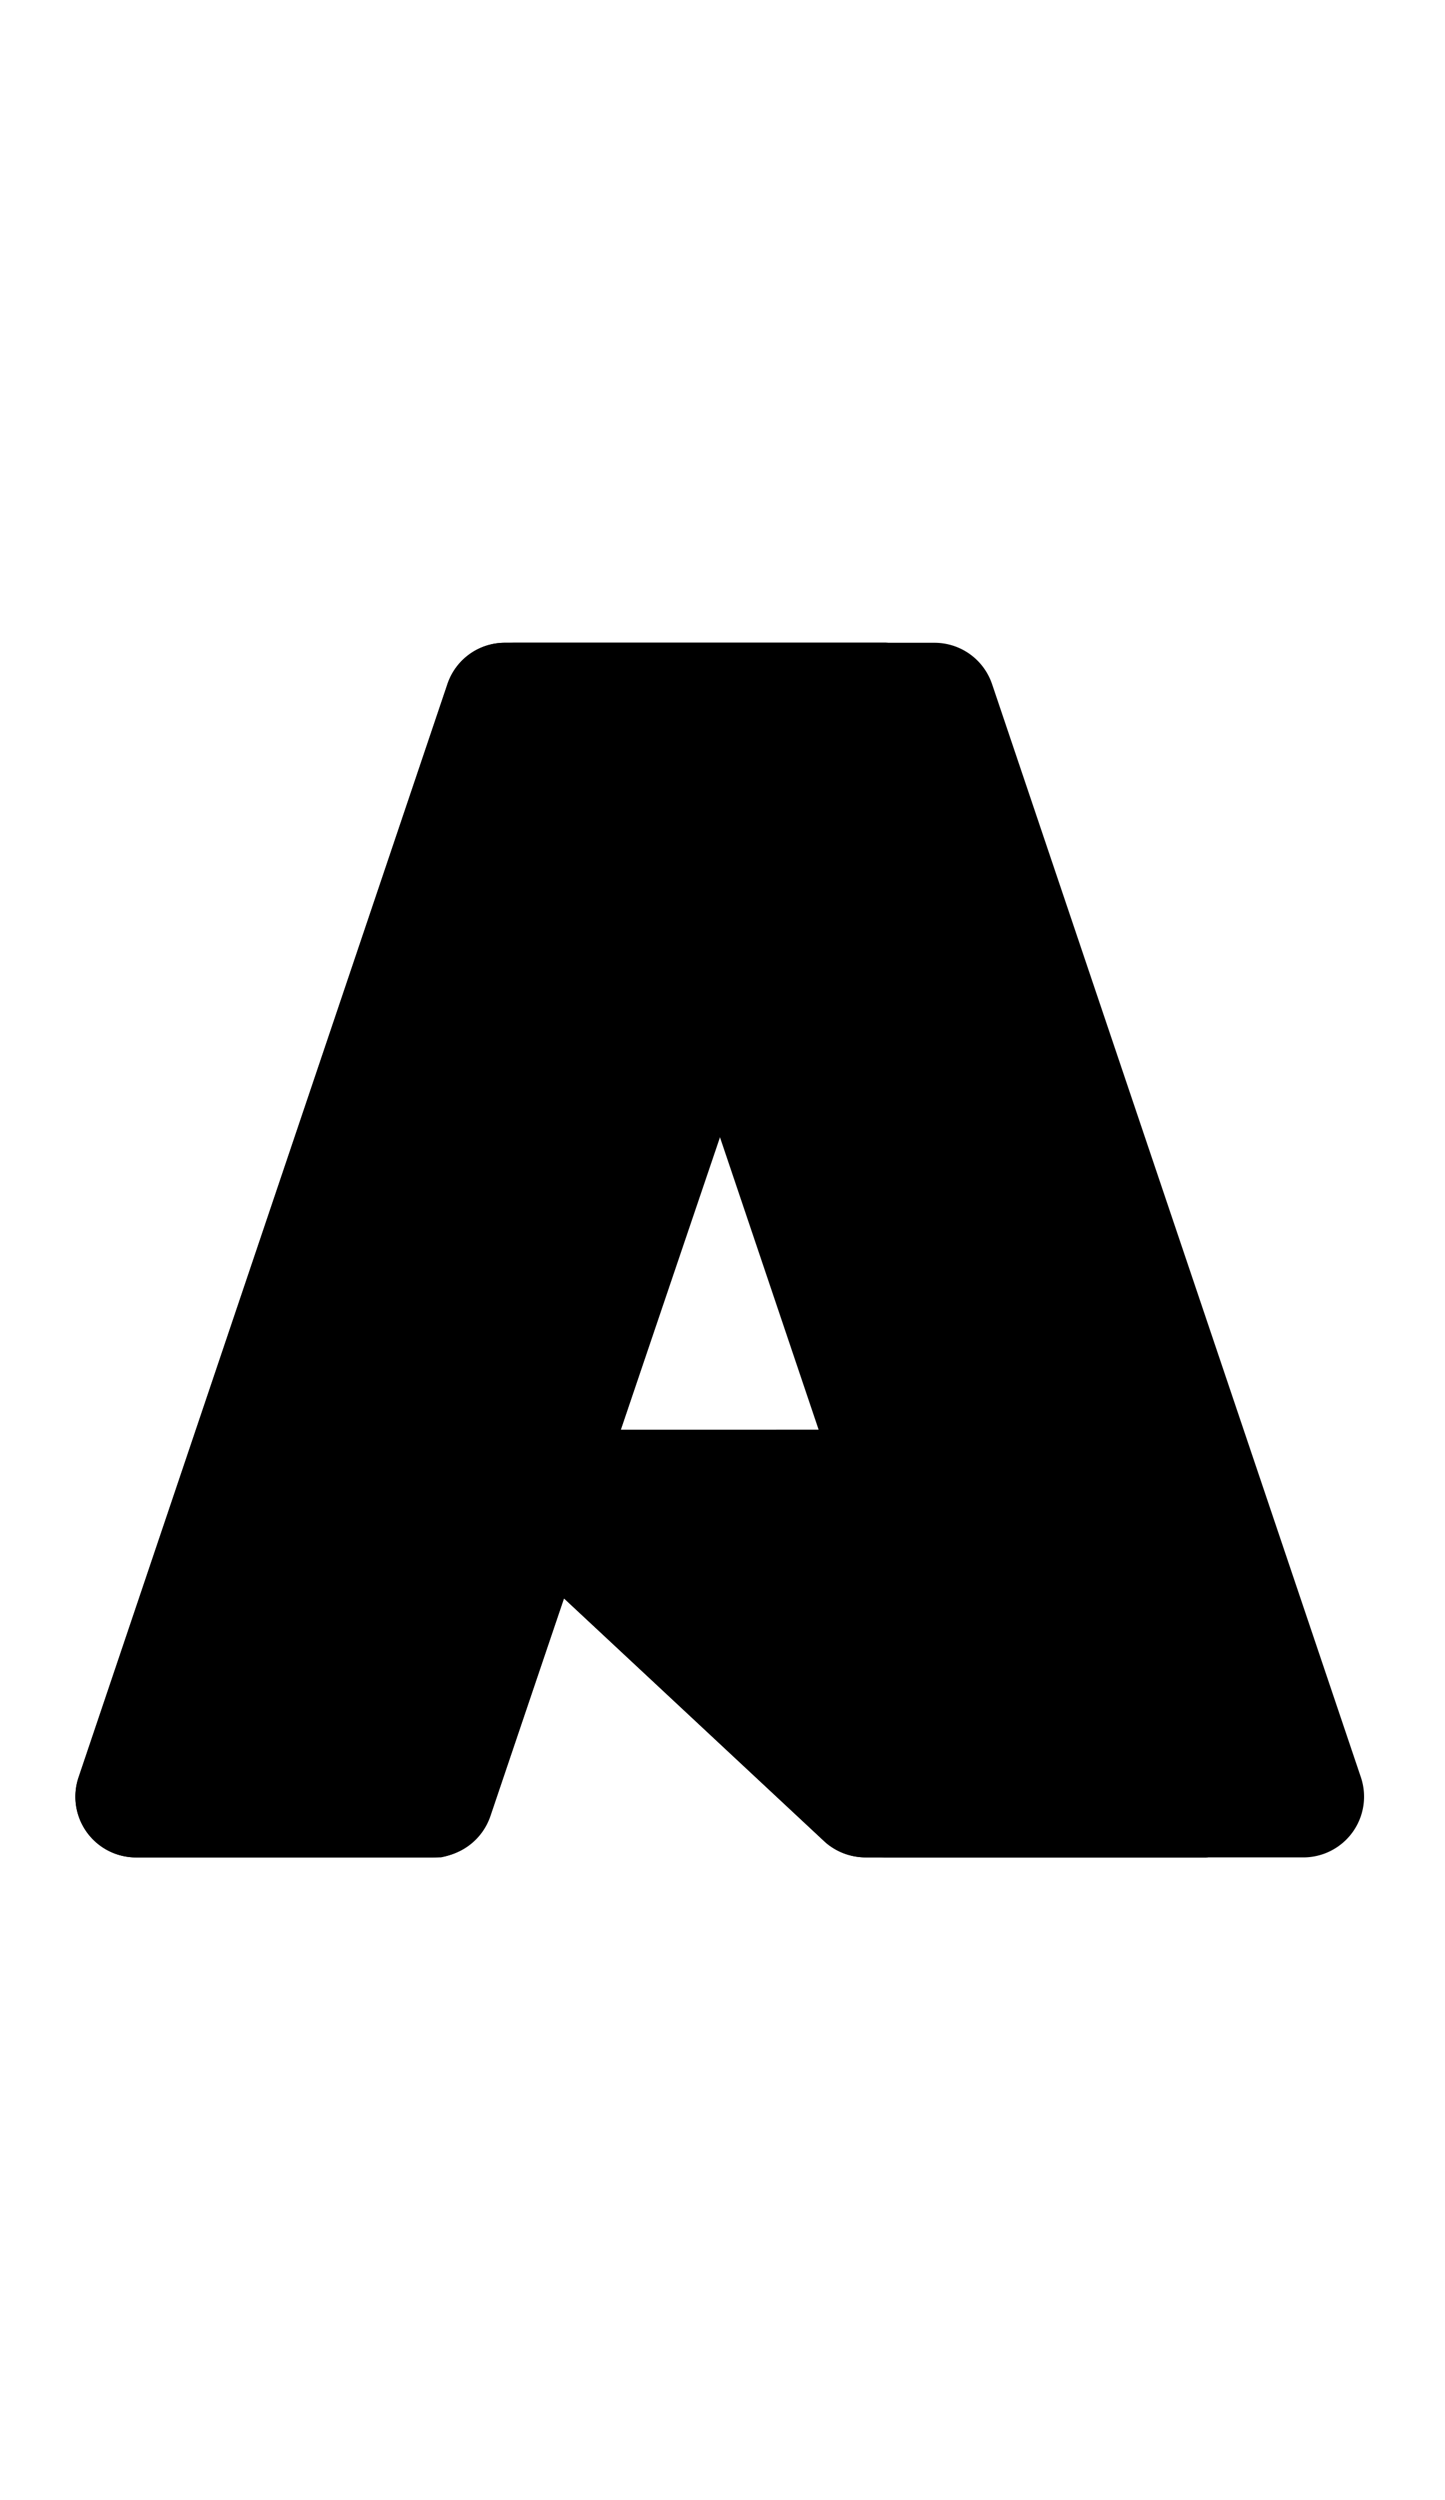 <svg xmlns="http://www.w3.org/2000/svg" width="37" height="64" fill="none" viewBox="0 0 37 64"><g fill="color(display-p3 .004 .039 .129)" clip-path="url(#a)"><path d="M12.93 16.454h9.764L12.558 46.487a1.556 1.556 0 0 1-1.475 1.06H3.484a1.555 1.555 0 0 1-1.473-2.052l9.444-27.981a1.555 1.555 0 0 1 1.475-1.06Z"/><path d="M27.12 36.597H11.634a.717.717 0 0 0-.489 1.241l9.95 9.287c.29.27.67.42 1.067.42h8.767l-3.81-10.948Z"/><path d="M12.93 16.454a1.545 1.545 0 0 0-1.479 1.08L2.023 45.469a1.552 1.552 0 0 0 1.465 2.077h7.796a1.664 1.664 0 0 0 1.278-1.088l1.88-5.541 6.717 6.264a1.59 1.59 0 0 0 1 .365h8.734l-3.83-10.948-11.168.003 6.835-20.147h-9.8Z"/><path d="M25.402 17.511a1.555 1.555 0 0 0-1.473-1.057H13.047a1.557 1.557 0 0 1 1.473 1.057l9.444 27.983a1.556 1.556 0 0 1-1.473 2.052h10.882a1.555 1.555 0 0 0 1.473-2.052L25.402 17.51Z"/></g><defs><clipPath id="a"><path fill="#fff" d="M0 0h36v64H0z" transform="translate(.429)"/></clipPath></defs></svg>